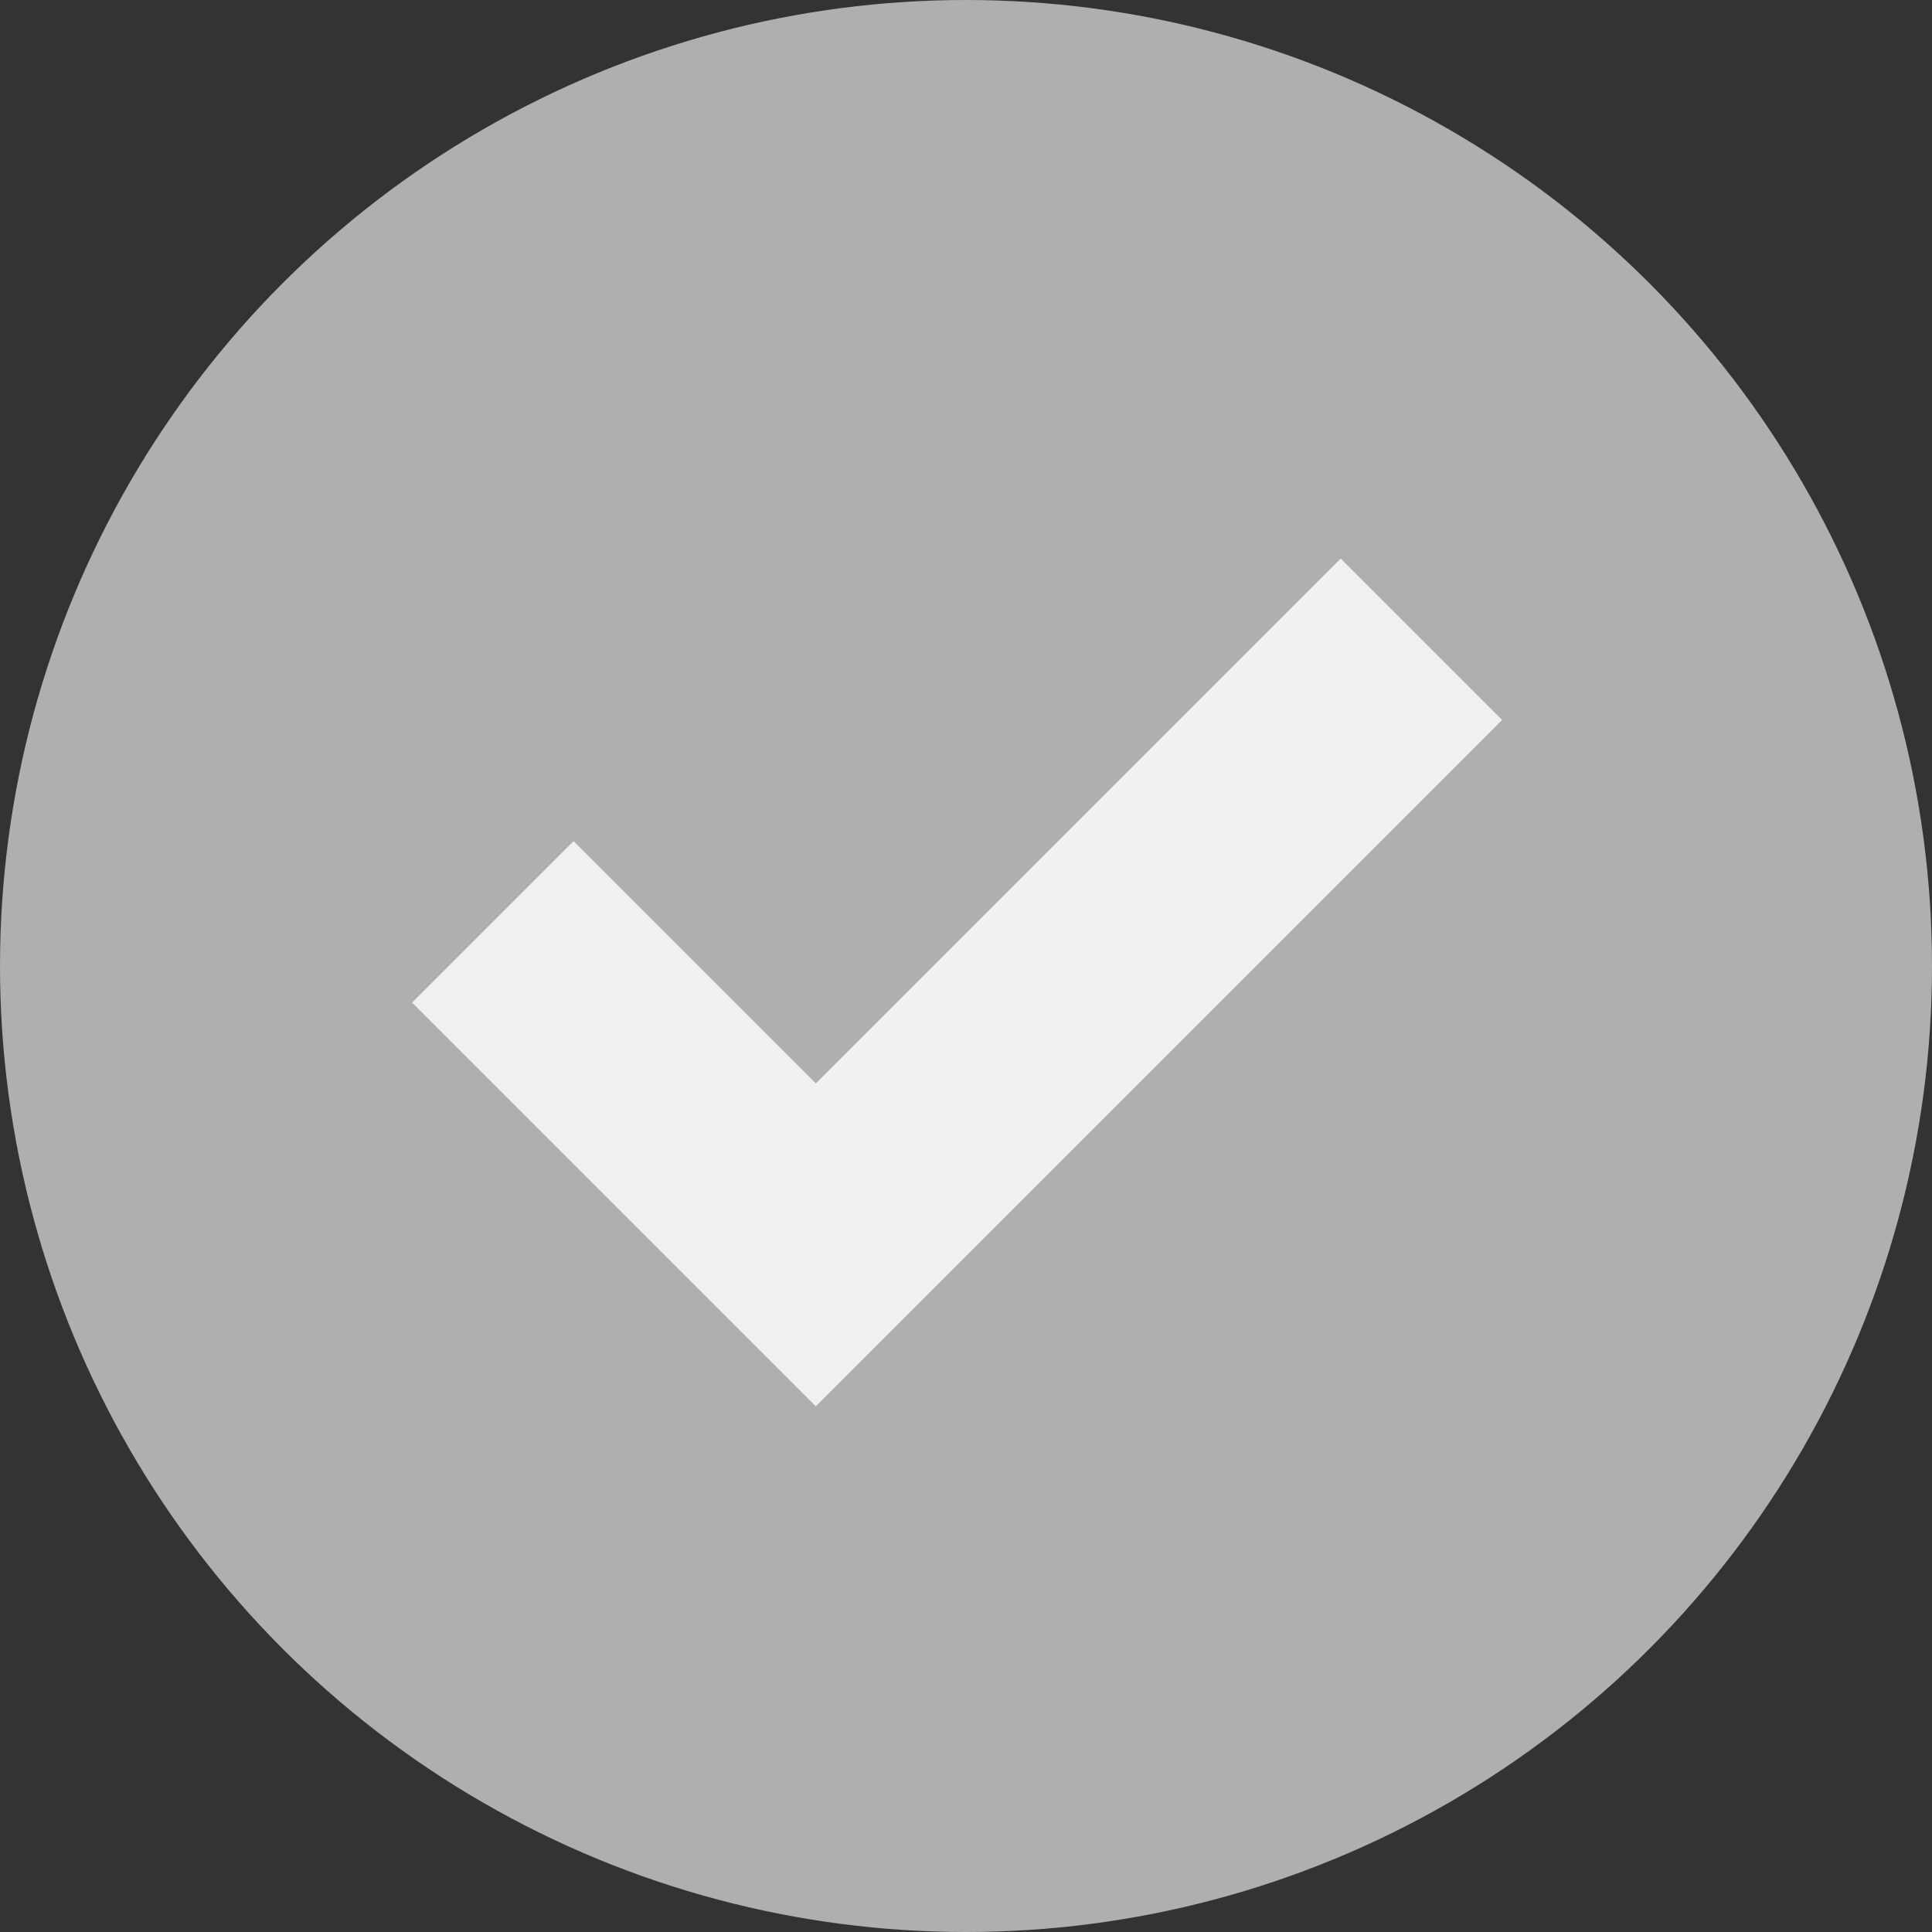 <svg xmlns="http://www.w3.org/2000/svg" width="20" height="20" viewBox="0 0 20 20">
  <rect x="0" y="0" width="20" height="20" fill="#333333" stroke="none"/>
  <g id="Group_26" data-name="Group 26" transform="translate(-1200 -259)">
    <circle id="Ellipse_2" data-name="Ellipse 2" cx="10" cy="10" r="10" transform="translate(1200 259)" fill="#AFAFAF"/>
    <path id="Path_6" data-name="Path 6" d="M0,0H2.364V3.547h7.684V5.91H0Z" transform="translate(1204.266 269.379) rotate(-45)" fill="#f1f1ef"/>
  </g>
</svg>
